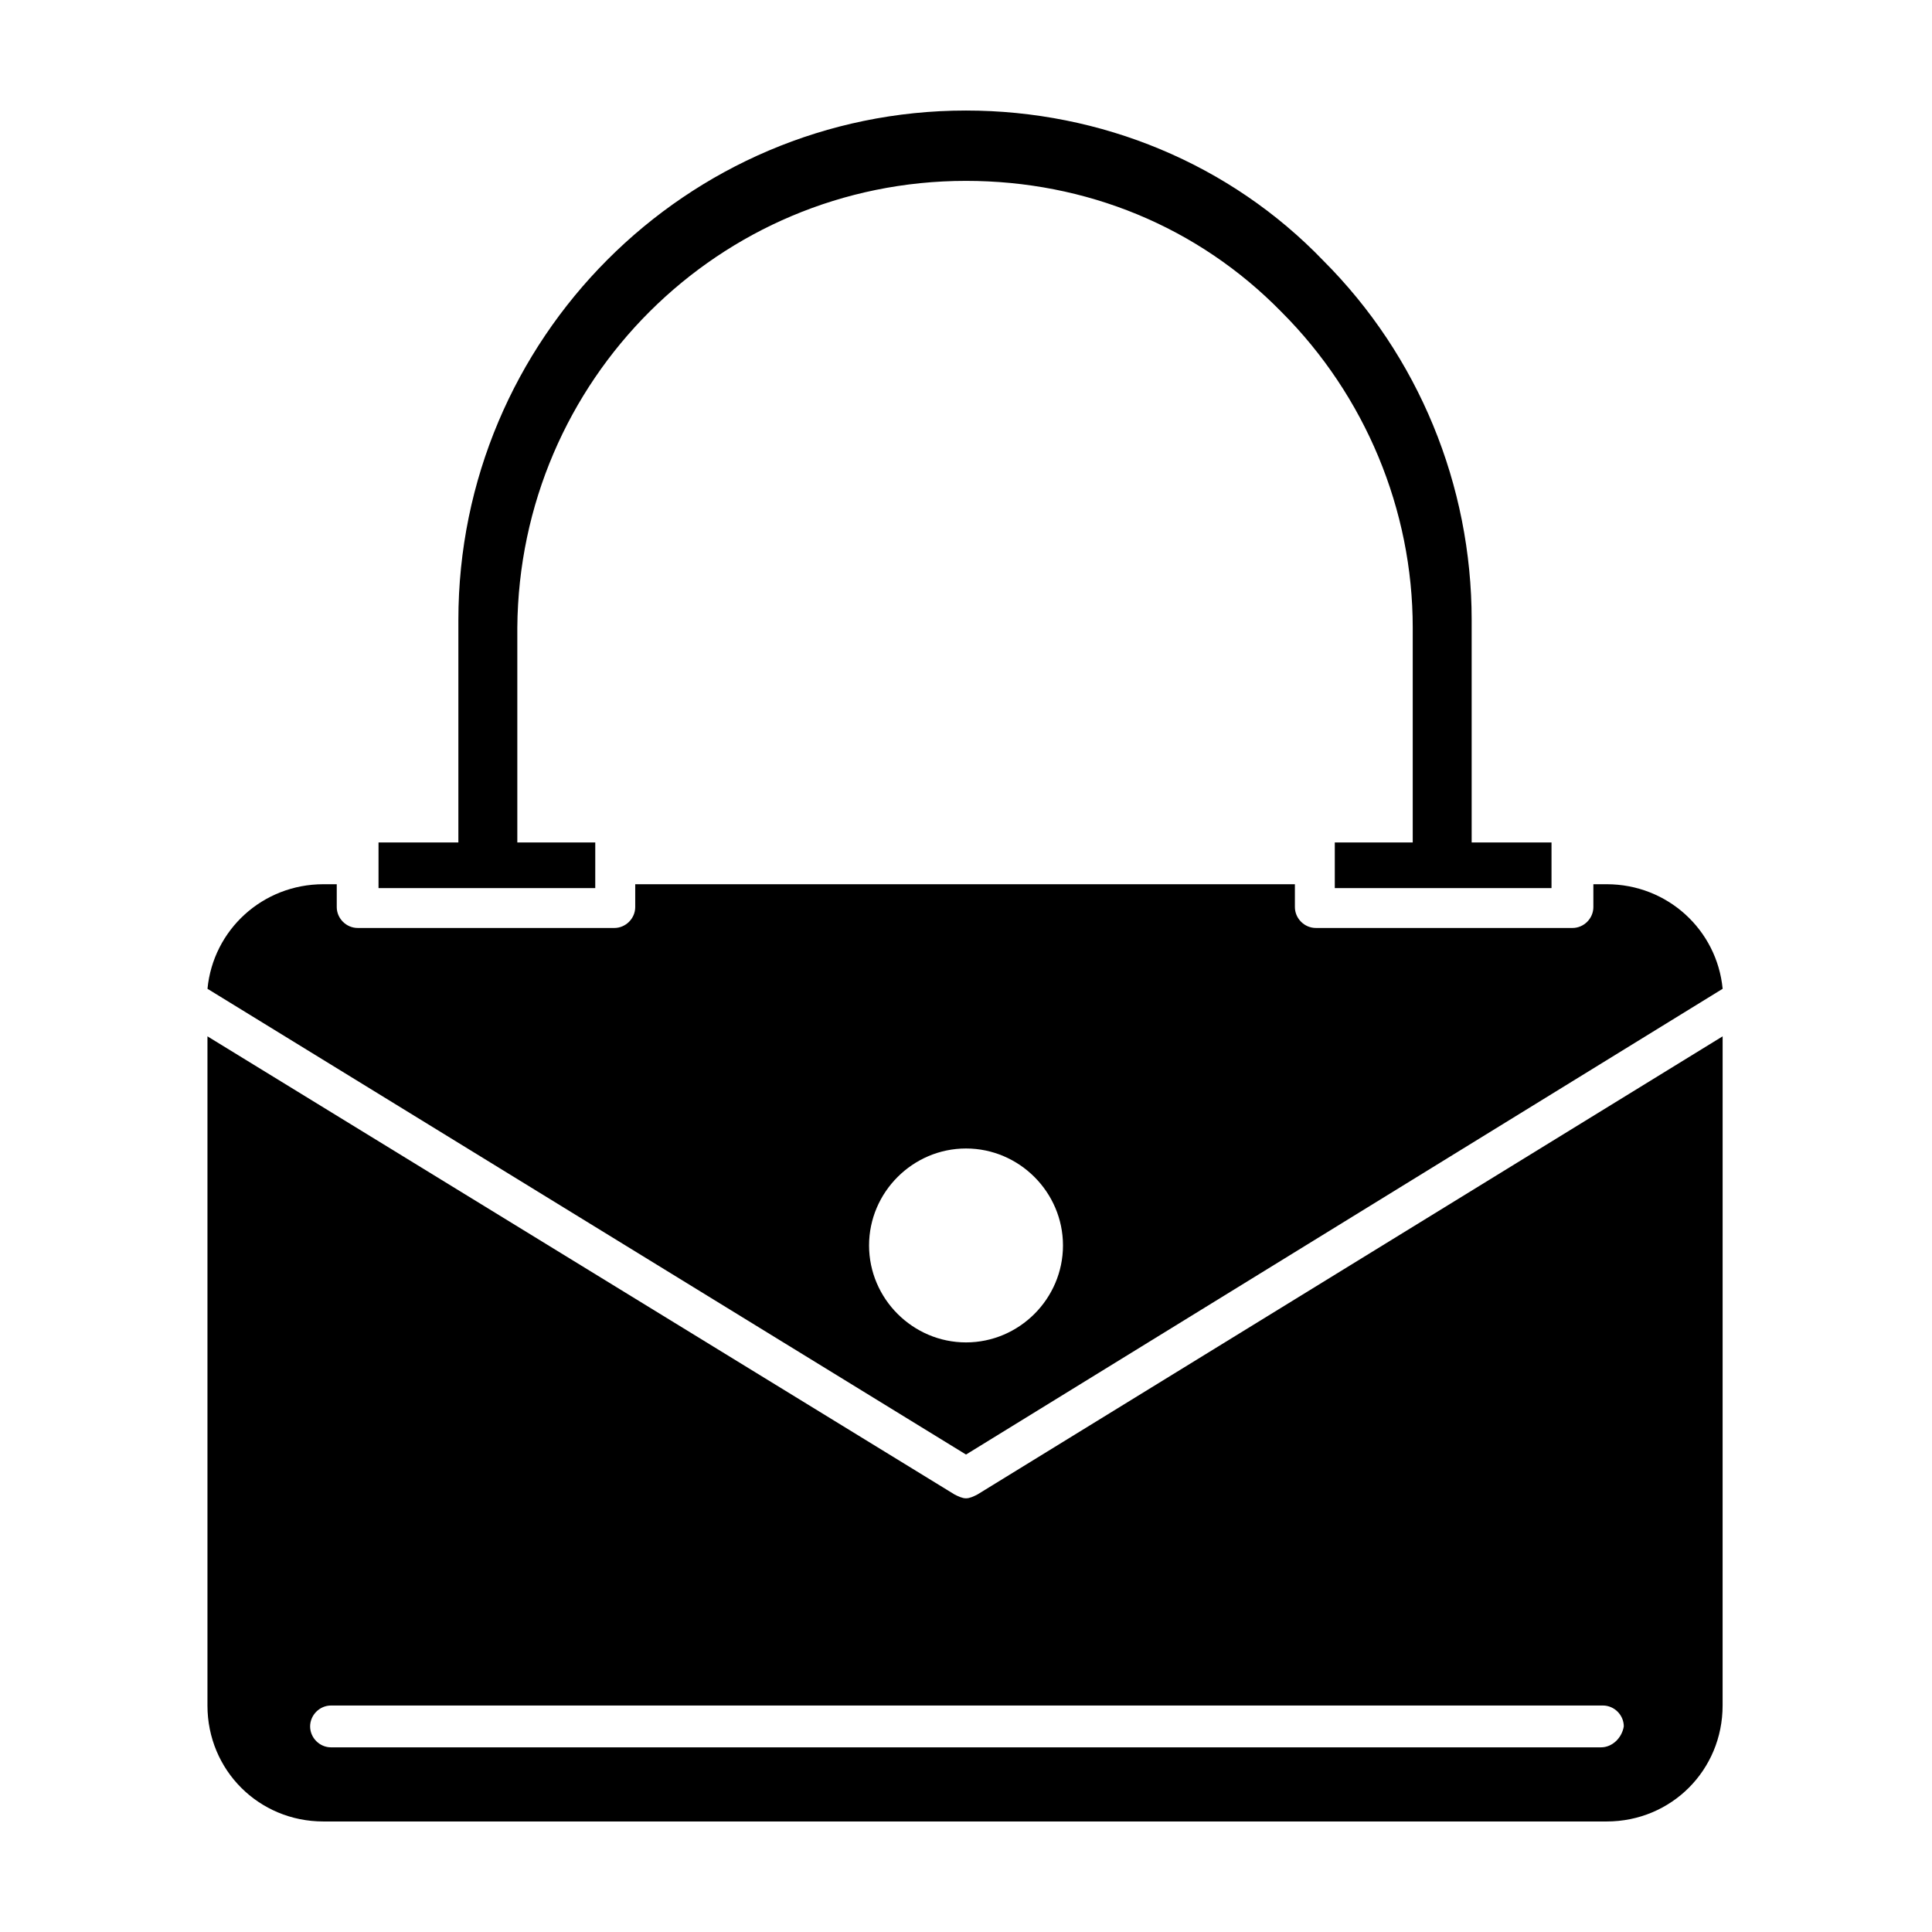 <?xml version="1.0" encoding="UTF-8"?>
<!-- Uploaded to: ICON Repo, www.iconrepo.com, Generator: ICON Repo Mixer Tools -->
<svg fill="#000000" width="800px" height="800px" version="1.1" viewBox="144 144 512 512" xmlns="http://www.w3.org/2000/svg">
 <g>
  <path d="m301.75 373.3v-6.047h-20.656v-56.93c0.504-65.496 53.406-118.39 118.9-118.39 31.738 0 61.465 12.09 83.633 34.762 22.168 22.168 34.762 52.395 34.762 83.633v56.93h-20.656v12.094h57.434v-12.094h-21.16v-58.945c0-35.77-14.105-70.031-39.297-95.219-24.688-25.695-58.945-39.801-94.715-39.801-74.062 0-134.52 60.457-134.52 135.02v58.945h-21.16v12.094h57.434z"/>
  <path d="m600.52 406.04c-1.512-15.617-14.609-27.711-30.73-27.711l-3.531 0.004v6.047c0 3.023-2.519 5.543-5.543 5.543l-68.012-0.004c-3.023 0-5.543-2.519-5.543-5.543v-6.047l-174.82 0.004v6.047c0 3.023-2.519 5.543-5.543 5.543l-68.012-0.004c-3.023 0-5.543-2.519-5.543-5.543v-6.047h-3.527c-16.121 0-29.223 12.09-30.73 27.711l201.02 123.43zm-226.21 68.016c0-14.105 11.586-25.695 25.695-25.695 14.105 0 25.695 11.586 25.695 25.695 0 14.105-11.586 25.695-25.695 25.695s-25.695-11.59-25.695-25.695z"/>
  <path d="m403.02 540.06c-1.004 0.504-2.012 1.008-3.019 1.008s-2.016-0.504-3.023-1.008l-198-121.42v177.34c0 17.129 13.602 30.73 30.73 30.73h340.07c17.129 0 30.73-13.602 30.73-30.73l0.008-177.34zm165.25 67.004h-336.54c-3.023 0-5.543-2.519-5.543-5.543 0-3.023 2.519-5.543 5.543-5.543h337.05c3.023 0 5.543 2.519 5.543 5.543-0.504 3.027-3.023 5.543-6.047 5.543z"/>
 </g>
</svg>